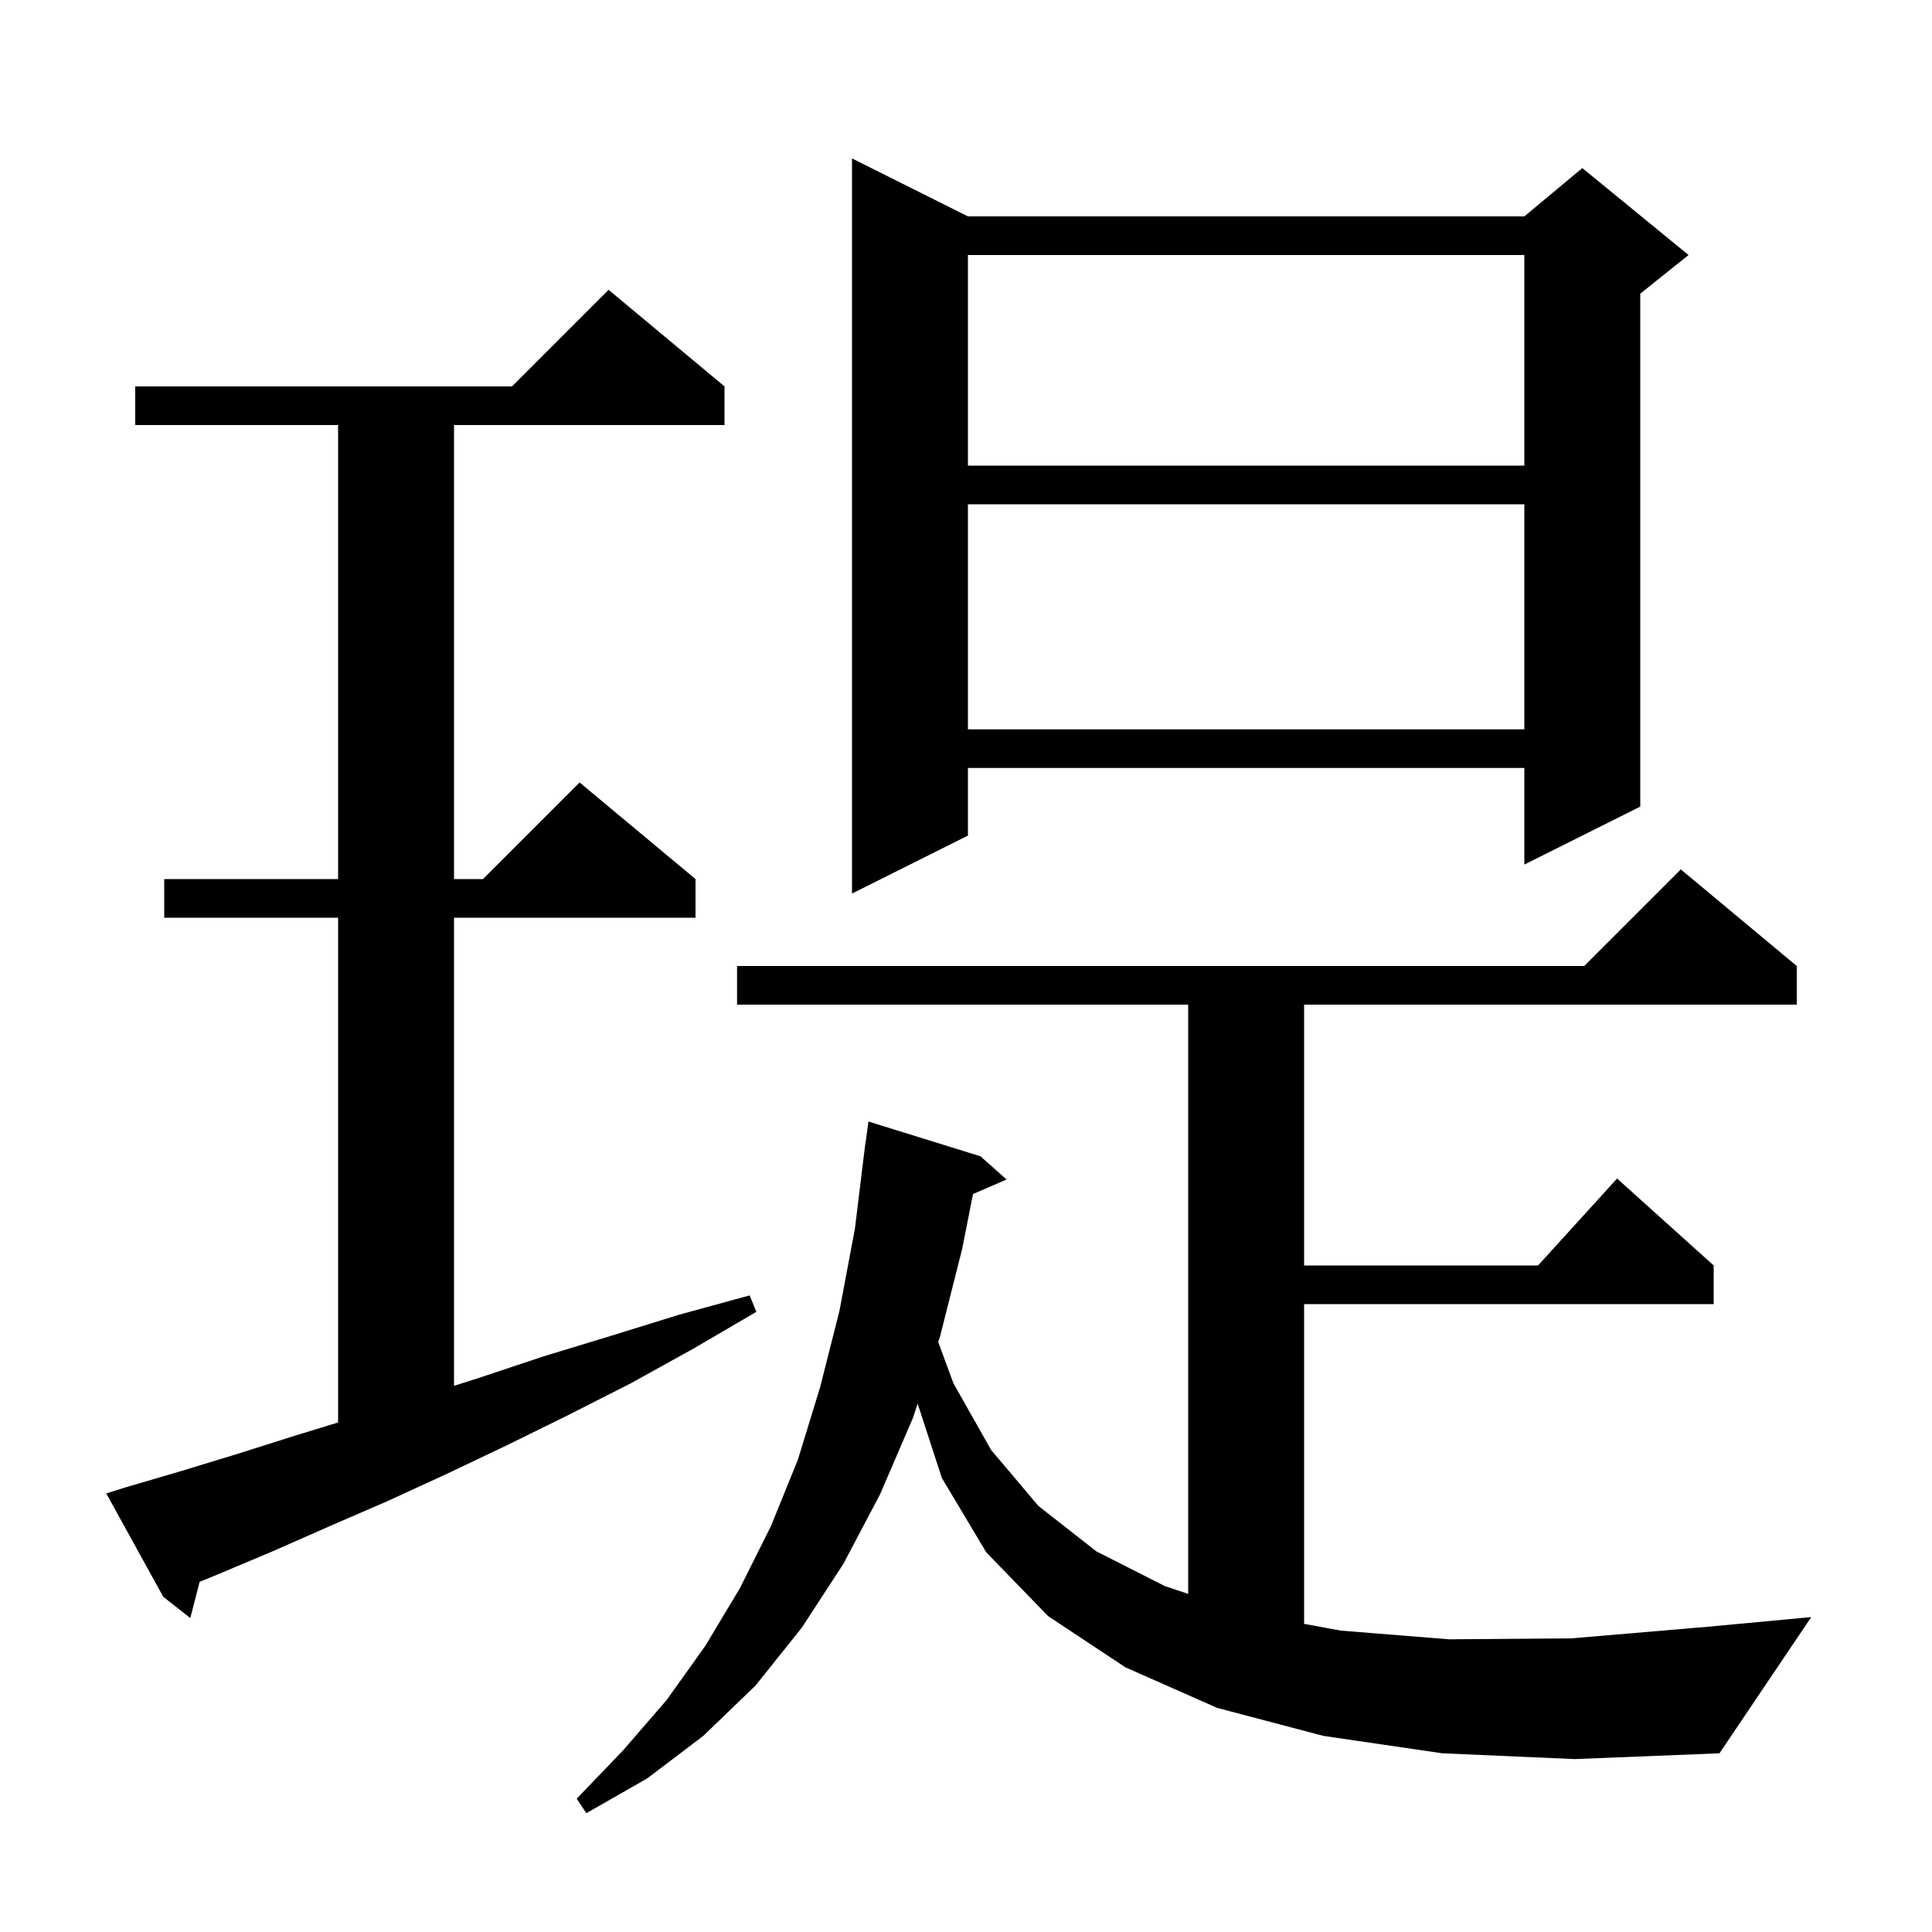 <svg xmlns="http://www.w3.org/2000/svg" xmlns:xlink="http://www.w3.org/1999/xlink" version="1.1" baseProfile="full" viewBox="0 0 200 200" width="200" height="200">
<g fill="black">
<path d="M 149.3 181.5 L 137.0 179.7 L 126.0 176.8 L 116.5 172.6 L 108.5 167.3 L 102.1 160.7 L 97.5 153.0 L 94.996 145.311 L 94.5 146.8 L 91.1 154.7 L 87.3 161.9 L 83.0 168.5 L 78.2 174.5 L 72.8 179.7 L 67.0 184.1 L 60.7 187.7 L 59.7 186.2 L 64.5 181.2 L 69.0 176.0 L 73.0 170.4 L 76.6 164.4 L 79.8 158.0 L 82.6 151.1 L 84.9 143.6 L 86.9 135.7 L 88.5 127.2 L 89.6 118.2 L 89.62 118.202 L 89.9 116.1 L 101.5 119.7 L 104.2 122.1 L 100.727 123.607 L 99.6 129.3 L 97.3 138.4 L 97.124 138.929 L 98.7 143.2 L 102.6 150.1 L 107.5 155.9 L 113.5 160.6 L 120.6 164.2 L 123.0 165.0 L 123.0 104.0 L 76.3 104.0 L 76.3 100.0 L 164.0 100.0 L 174.0 90.0 L 186.0 100.0 L 186.0 104.0 L 135.0 104.0 L 135.0 131.0 L 159.218 131.0 L 167.4 122.0 L 177.4 131.0 L 177.4 135.0 L 135.0 135.0 L 135.0 168.102 L 138.8 168.8 L 150.0 169.7 L 162.7 169.6 L 176.8 168.4 L 187.5 167.4 L 178.0 181.5 L 163.0 182.1 Z M 12.9 154.0 L 18.7 152.3 L 24.6 150.5 L 30.6 148.6 L 35.0 147.252 L 35.0 95.0 L 17.0 95.0 L 17.0 91.0 L 35.0 91.0 L 35.0 44.0 L 14.0 44.0 L 14.0 40.0 L 53.0 40.0 L 63.0 30.0 L 75.0 40.0 L 75.0 44.0 L 47.0 44.0 L 47.0 91.0 L 50.0 91.0 L 60.0 81.0 L 72.0 91.0 L 72.0 95.0 L 47.0 95.0 L 47.0 143.459 L 49.7 142.6 L 56.3 140.4 L 63.2 138.3 L 70.3 136.1 L 77.6 134.1 L 78.3 135.8 L 71.8 139.6 L 65.3 143.2 L 58.8 146.5 L 52.5 149.6 L 46.2 152.6 L 40.1 155.4 L 34.1 158.0 L 28.2 160.6 L 22.5 163.0 L 20.663 163.754 L 19.7 167.5 L 16.9 165.3 L 11.0 154.6 Z M 100.2 22.4 L 157.8 22.4 L 163.8 17.4 L 174.8 26.4 L 169.8 30.4 L 169.8 83.5 L 157.8 89.5 L 157.8 79.5 L 100.2 79.5 L 100.2 86.5 L 88.2 92.5 L 88.2 16.4 Z M 100.2 52.2 L 100.2 75.5 L 157.8 75.5 L 157.8 52.2 Z M 100.2 26.4 L 100.2 48.2 L 157.8 48.2 L 157.8 26.4 Z " />
</g>
</svg>
